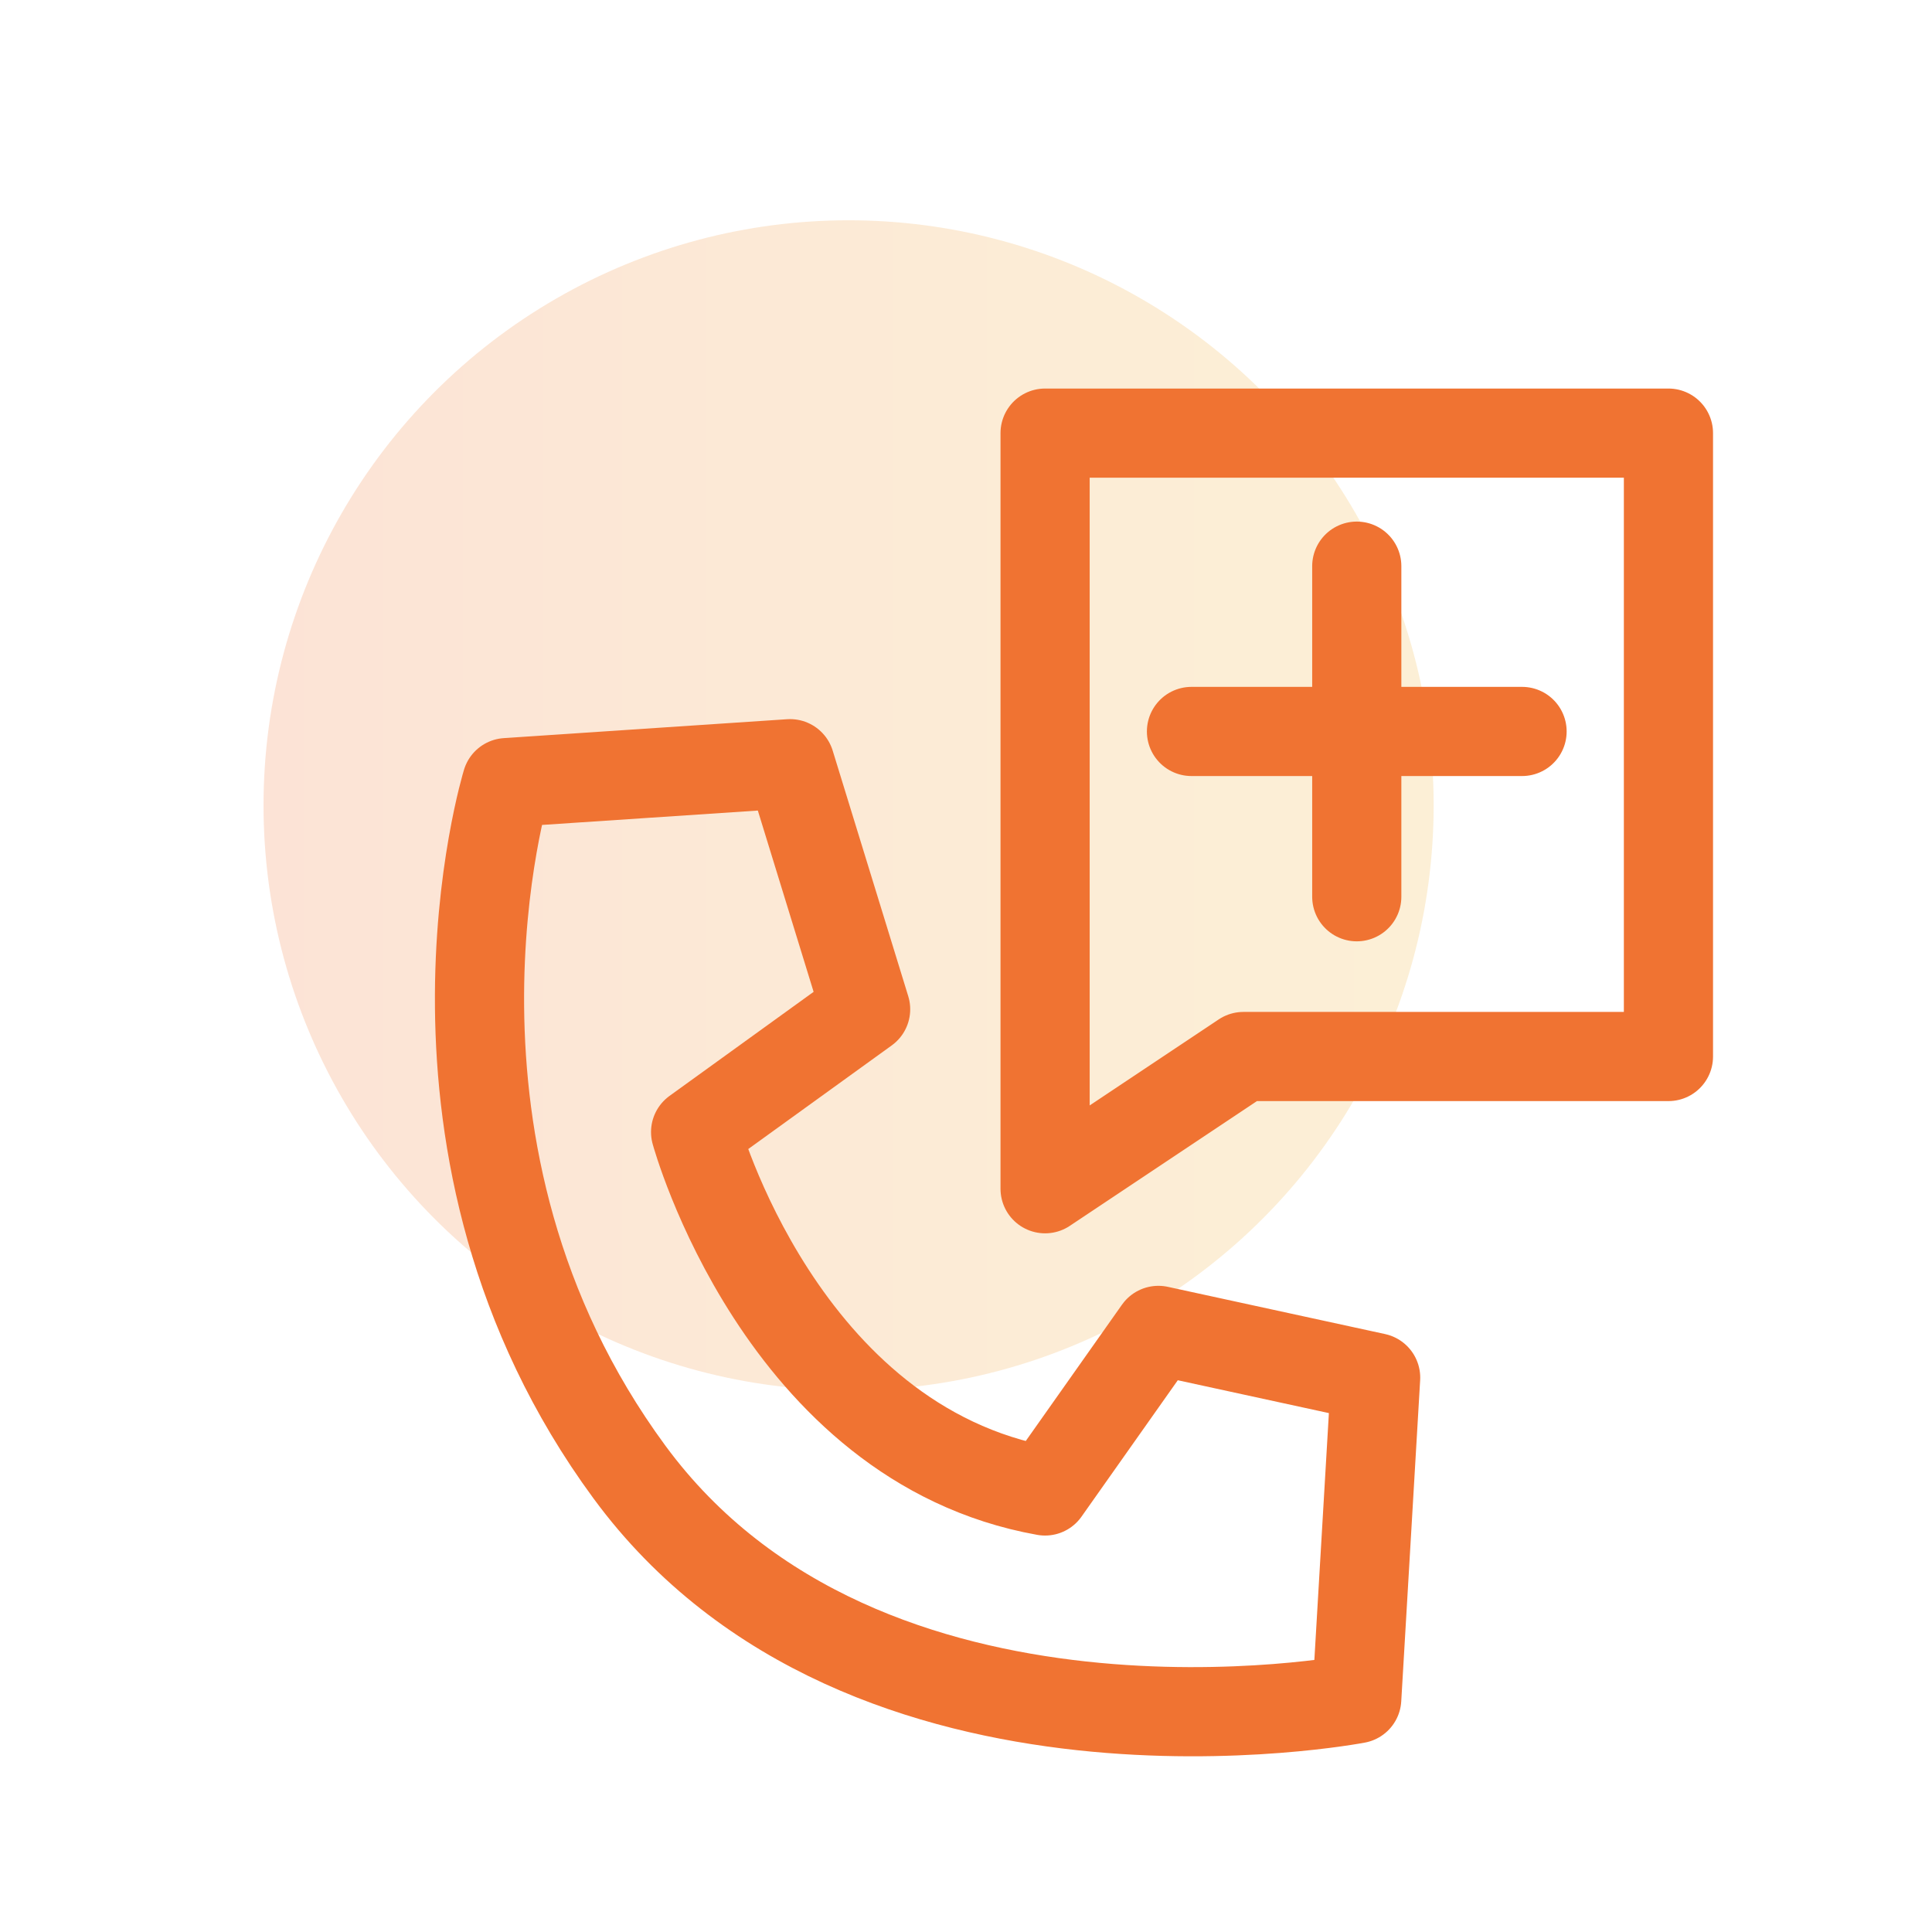 <?xml version="1.0" encoding="UTF-8"?><svg id="_レイヤー_1" xmlns="http://www.w3.org/2000/svg" width="65" height="65" xmlns:xlink="http://www.w3.org/1999/xlink" viewBox="0 0 65 65"><defs><style>.cls-1{fill:url(#_名称未設定グラデーション_236);opacity:.2;stroke-width:0px;}.cls-2{fill:none;stroke:#f07332;stroke-linecap:round;stroke-linejoin:round;stroke-width:3px;}</style><linearGradient id="_名称未設定グラデーション_236" x1="8.867" y1="27.095" x2="48.234" y2="27.095" gradientUnits="userSpaceOnUse"><stop offset="0" stop-color="#f07332"/><stop offset=".354" stop-color="#f08d32"/><stop offset=".754" stop-color="#f0a632"/><stop offset="1" stop-color="#f0af32"/></linearGradient></defs><circle class="cls-1" cx="28.55" cy="27.095" r="19.684"/><path class="cls-2" d="M17.048,26.33l9.533-.636,2.542,8.262-5.72,4.131s2.86,10.486,11.757,12.075l3.813-5.402,7.309,1.589-.636,10.804s-16.524,3.178-24.468-7.626c-7.944-10.804-4.131-23.197-4.131-23.197Z"/><polygon class="cls-2" points="56.133 35.545 41.834 35.545 35.161 39.994 35.161 14.572 56.133 14.572 56.133 35.545"/><line class="cls-2" x1="40.086" y1="24.609" x2="51.208" y2="24.609"/><line class="cls-2" x1="45.647" y1="19.048" x2="45.647" y2="30.17"/></svg>